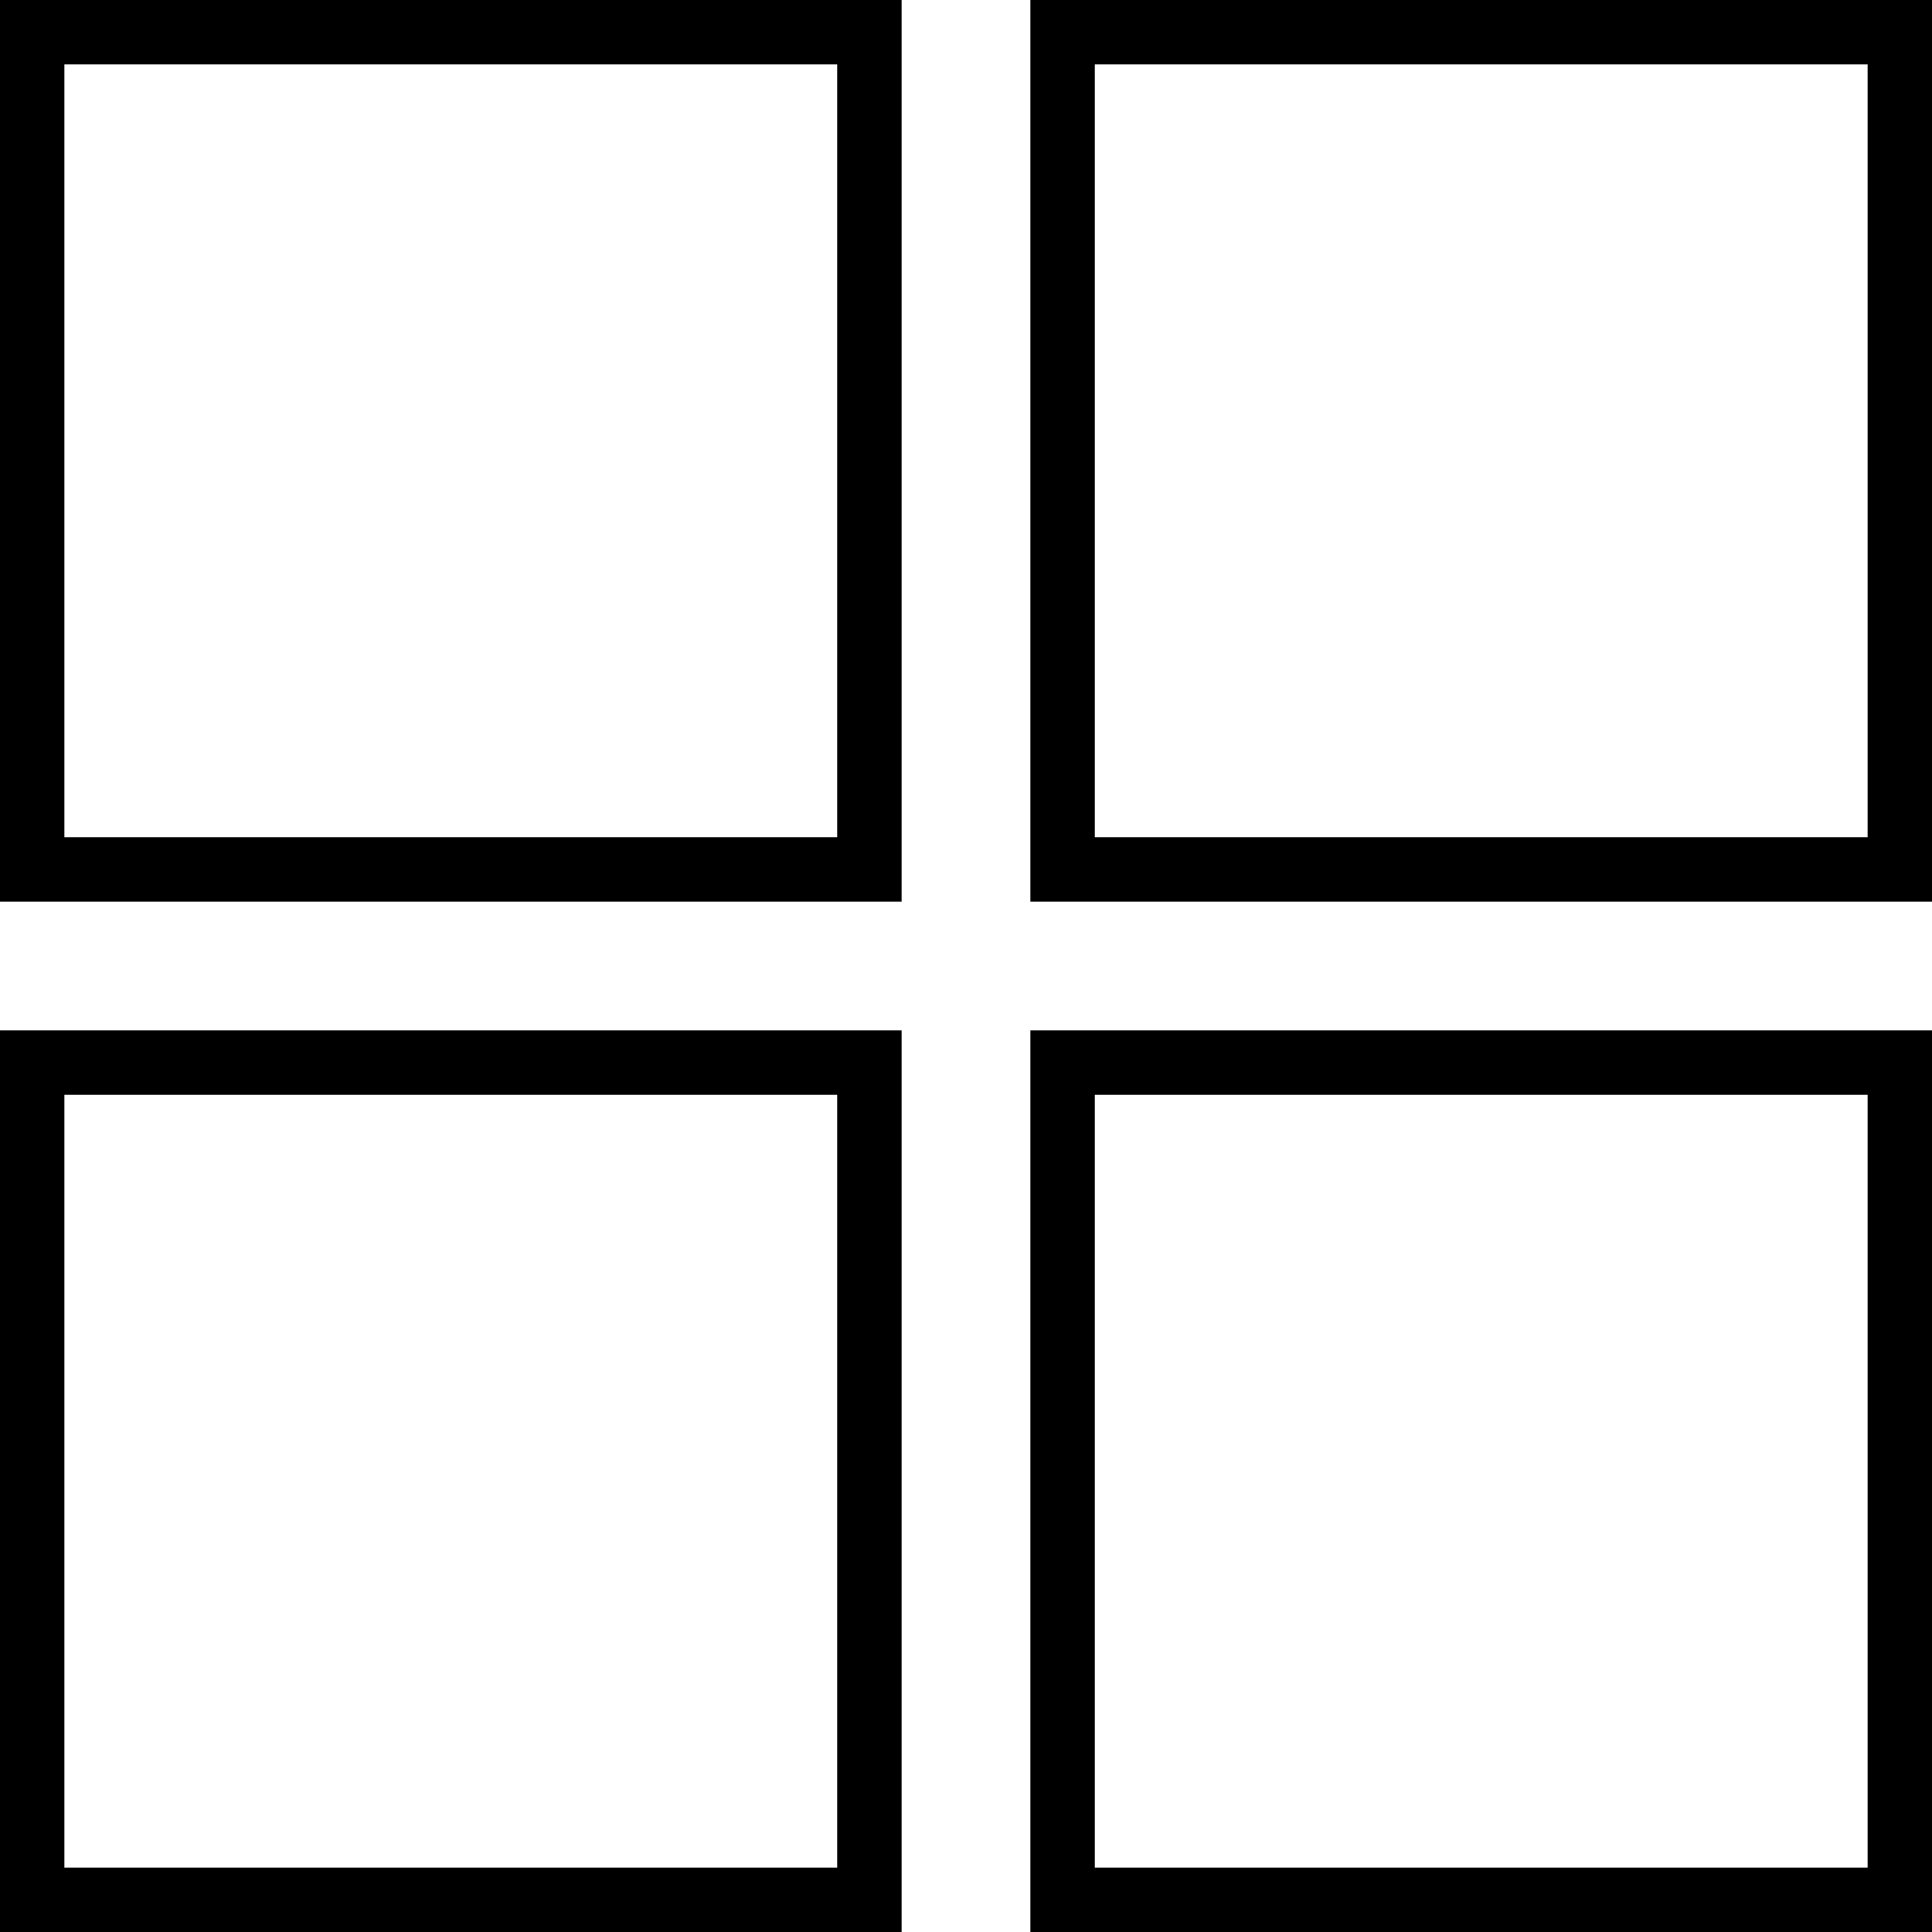 <svg width="15" height="15" fill="none" xmlns="http://www.w3.org/2000/svg"><path stroke="#000" stroke-width=".5" d="M8.25.25h6.5v6.5h-6.5zm0 8h6.5v6.5h-6.5zm-8-8h6.5v6.5H.25zm0 8h6.5v6.5H.25z"/></svg>